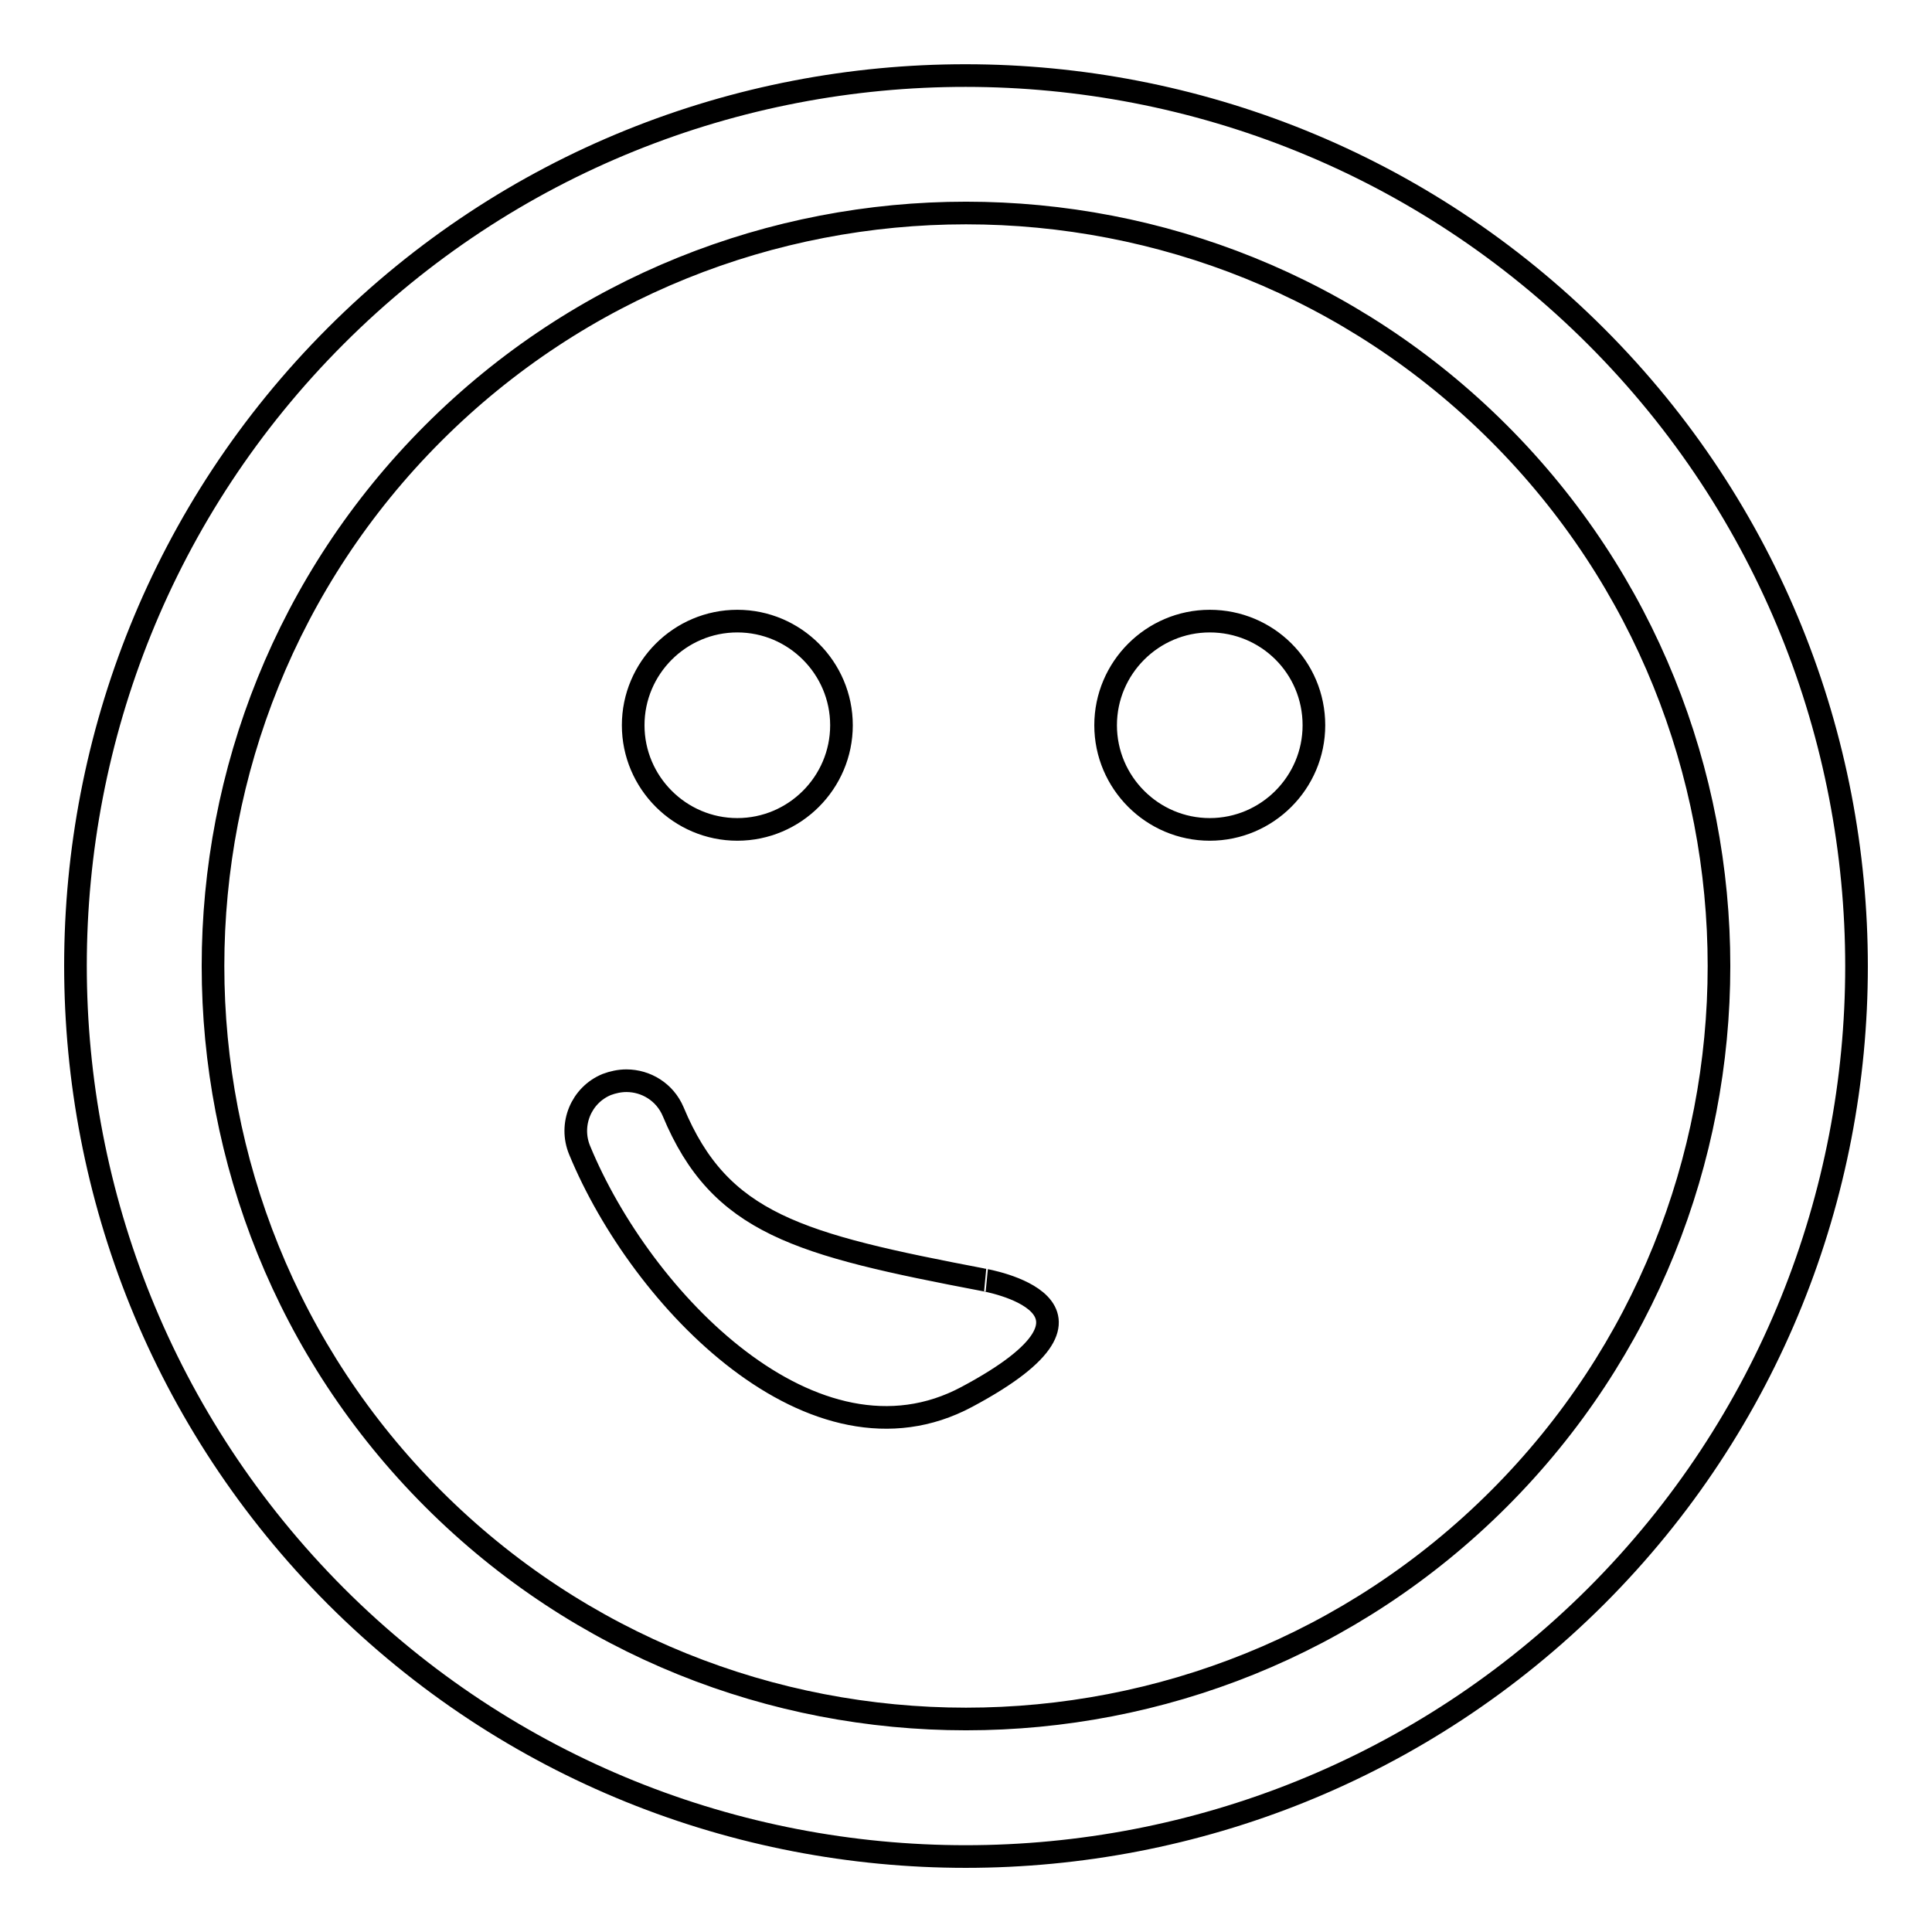<?xml version="1.0" encoding="utf-8"?>
<!-- Svg Vector Icons : http://www.onlinewebfonts.com/icon -->
<!DOCTYPE svg PUBLIC "-//W3C//DTD SVG 1.1//EN" "http://www.w3.org/Graphics/SVG/1.1/DTD/svg11.dtd">
<svg version="1.1" xmlns="http://www.w3.org/2000/svg" xmlns:xlink="http://www.w3.org/1999/xlink" x="0px" y="0px" viewBox="0 0 256 256" enable-background="new 0 0 256 256" xml:space="preserve">
<g><g><g><path stroke-width="3" fill-opacity="0" stroke="#000000"  d="M44.5,44.5c-46,46-46,120.9,0,167c46,46,120.9,46,167,0c46-46,46-120.9,0-166.9C165.4-1.5,90.5-1.5,44.5,44.5z M198.6,198.6c-38.9,38.9-102.3,38.9-141.2,0c-38.9-38.9-38.9-102.3,0-141.2c38.9-38.9,102.3-38.9,141.2,0C237.5,96.3,237.5,159.7,198.6,198.6z M83.9,96.1c0-7.6,6.2-13.8,13.8-13.8c7.6,0,13.8,6.2,13.8,13.8c0,7.6-6.2,13.8-13.8,13.8C90.1,109.9,83.9,103.7,83.9,96.1z M174.1,96.1c0,7.6-6.2,13.8-13.8,13.8c-7.6,0-13.8-6.2-13.8-13.8s6.2-13.8,13.8-13.8C167.9,82.3,174.1,88.4,174.1,96.1z M128.1,185.1c-20.2,10.8-43.1-12.8-51.3-32.7c-1.4-3.4,0.2-7.3,3.6-8.7c0.8-0.3,1.7-0.5,2.6-0.5c2.6,0,5.1,1.5,6.2,4.1c6.2,14.9,16.6,17.6,41.2,22.3C130.3,169.6,150.8,173,128.1,185.1z"/></g><g></g><g></g><g></g><g></g><g></g><g></g><g></g><g></g><g></g><g></g><g></g><g></g><g></g><g></g><g></g></g></g>
</svg>